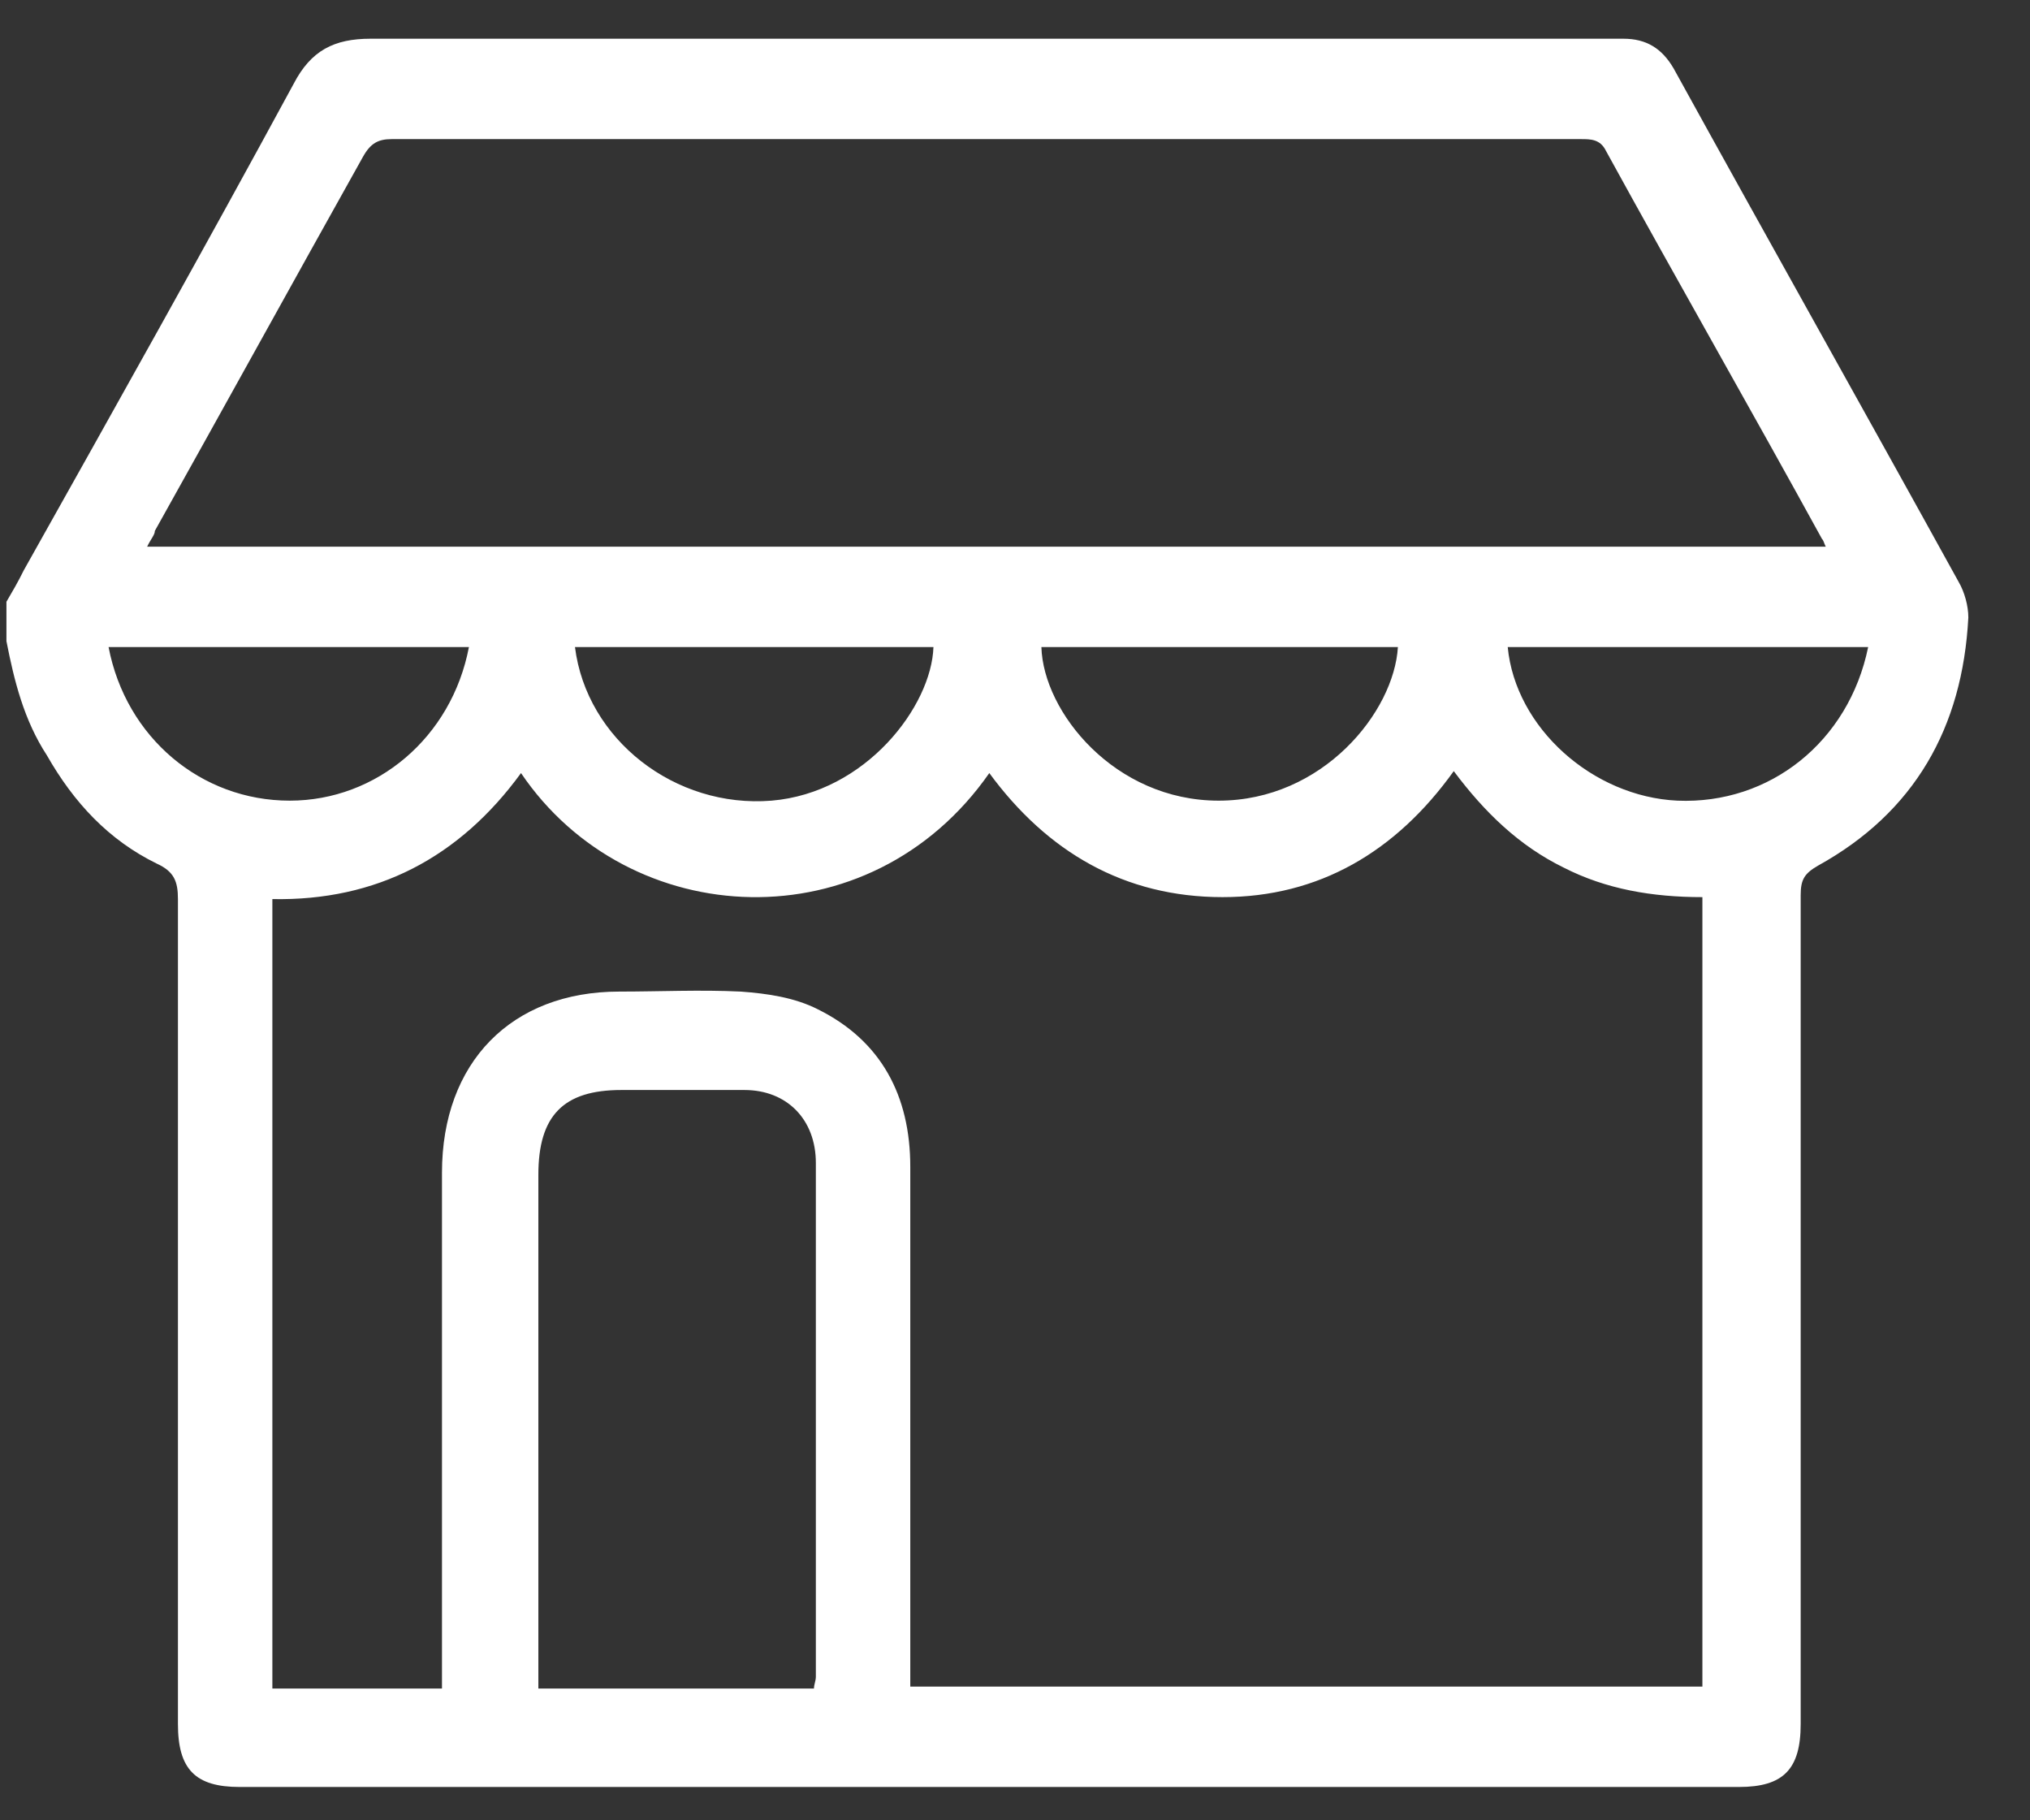 <svg width="29" height="26" viewBox="0 0 29 26" fill="none" xmlns="http://www.w3.org/2000/svg">
<rect x="0" y="0" width="29" height="26" fill="#333333" stroke="none"/>
<path d="M0.092 9.158C0.092 8.961 0.092 8.792 0.092 8.595C0.174 8.455 0.257 8.314 0.34 8.145C1.634 5.839 2.928 3.533 4.194 1.199C4.442 0.721 4.772 0.553 5.295 0.553C11.16 0.553 17.052 0.553 22.943 0.553C23.026 0.553 23.108 0.553 23.191 0.553C23.521 0.553 23.742 0.693 23.907 0.974C25.256 3.421 26.633 5.868 27.982 8.314C28.064 8.455 28.119 8.652 28.119 8.82C28.037 10.395 27.348 11.604 25.972 12.364C25.779 12.476 25.724 12.56 25.724 12.786C25.724 16.723 25.724 20.688 25.724 24.625C25.724 25.271 25.476 25.524 24.843 25.524C17.712 25.524 10.554 25.524 3.423 25.524C2.79 25.524 2.542 25.271 2.542 24.625C2.542 20.688 2.542 16.751 2.542 12.842C2.542 12.589 2.487 12.448 2.239 12.335C1.551 11.998 1.055 11.464 0.67 10.789C0.34 10.283 0.202 9.72 0.092 9.158ZM3.891 24.118C4.69 24.118 5.488 24.118 6.314 24.118C6.314 23.978 6.314 23.837 6.314 23.725C6.314 21.391 6.314 19.056 6.314 16.751C6.314 15.176 7.305 14.163 8.847 14.163C9.425 14.163 10.003 14.135 10.582 14.163C10.967 14.191 11.352 14.248 11.683 14.416C12.591 14.866 13.004 15.654 13.004 16.666C13.004 19.028 13.004 21.419 13.004 23.781C13.004 23.893 13.004 24.006 13.004 24.09C16.804 24.09 20.548 24.09 24.32 24.09C24.32 20.322 24.32 16.582 24.32 12.814C23.604 12.814 22.943 12.701 22.338 12.392C21.704 12.082 21.209 11.604 20.768 11.014C19.942 12.167 18.841 12.814 17.465 12.814C16.06 12.814 14.959 12.167 14.133 11.042C12.426 13.489 8.985 13.32 7.443 11.042C6.562 12.251 5.378 12.87 3.891 12.842C3.891 16.638 3.891 20.378 3.891 24.118ZM2.102 7.808C10.113 7.808 18.07 7.808 26.082 7.808C26.054 7.752 26.054 7.724 26.027 7.695C25.008 5.839 23.962 4.012 22.943 2.156C22.861 1.987 22.723 1.987 22.585 1.987C16.914 1.987 11.27 1.987 5.598 1.987C5.405 1.987 5.295 2.043 5.185 2.24C4.194 4.012 3.203 5.811 2.212 7.583C2.212 7.639 2.157 7.695 2.102 7.808ZM11.628 24.118C11.628 24.062 11.655 24.006 11.655 23.95C11.655 21.503 11.655 19.056 11.655 16.61C11.655 15.991 11.242 15.569 10.636 15.569C10.058 15.569 9.48 15.569 8.874 15.569C8.049 15.569 7.691 15.935 7.691 16.779C7.691 19.113 7.691 21.475 7.691 23.809C7.691 23.922 7.691 24.006 7.691 24.118C9.012 24.118 10.306 24.118 11.628 24.118ZM6.699 9.242C4.965 9.242 3.258 9.242 1.551 9.242C1.799 10.536 2.873 11.436 4.139 11.436C5.378 11.436 6.452 10.536 6.699 9.242ZM8.214 9.242C8.379 10.564 9.645 11.548 11.022 11.436C12.371 11.323 13.307 10.086 13.335 9.242C11.628 9.242 9.921 9.242 8.214 9.242ZM14.877 9.242C14.904 10.17 15.923 11.436 17.409 11.436C18.896 11.436 19.915 10.17 19.97 9.242C18.29 9.242 16.583 9.242 14.877 9.242ZM26.688 9.242C24.953 9.242 23.246 9.242 21.539 9.242C21.649 10.395 22.751 11.379 23.962 11.436C25.284 11.492 26.412 10.592 26.688 9.242Z" fill="white"/>
</svg>
